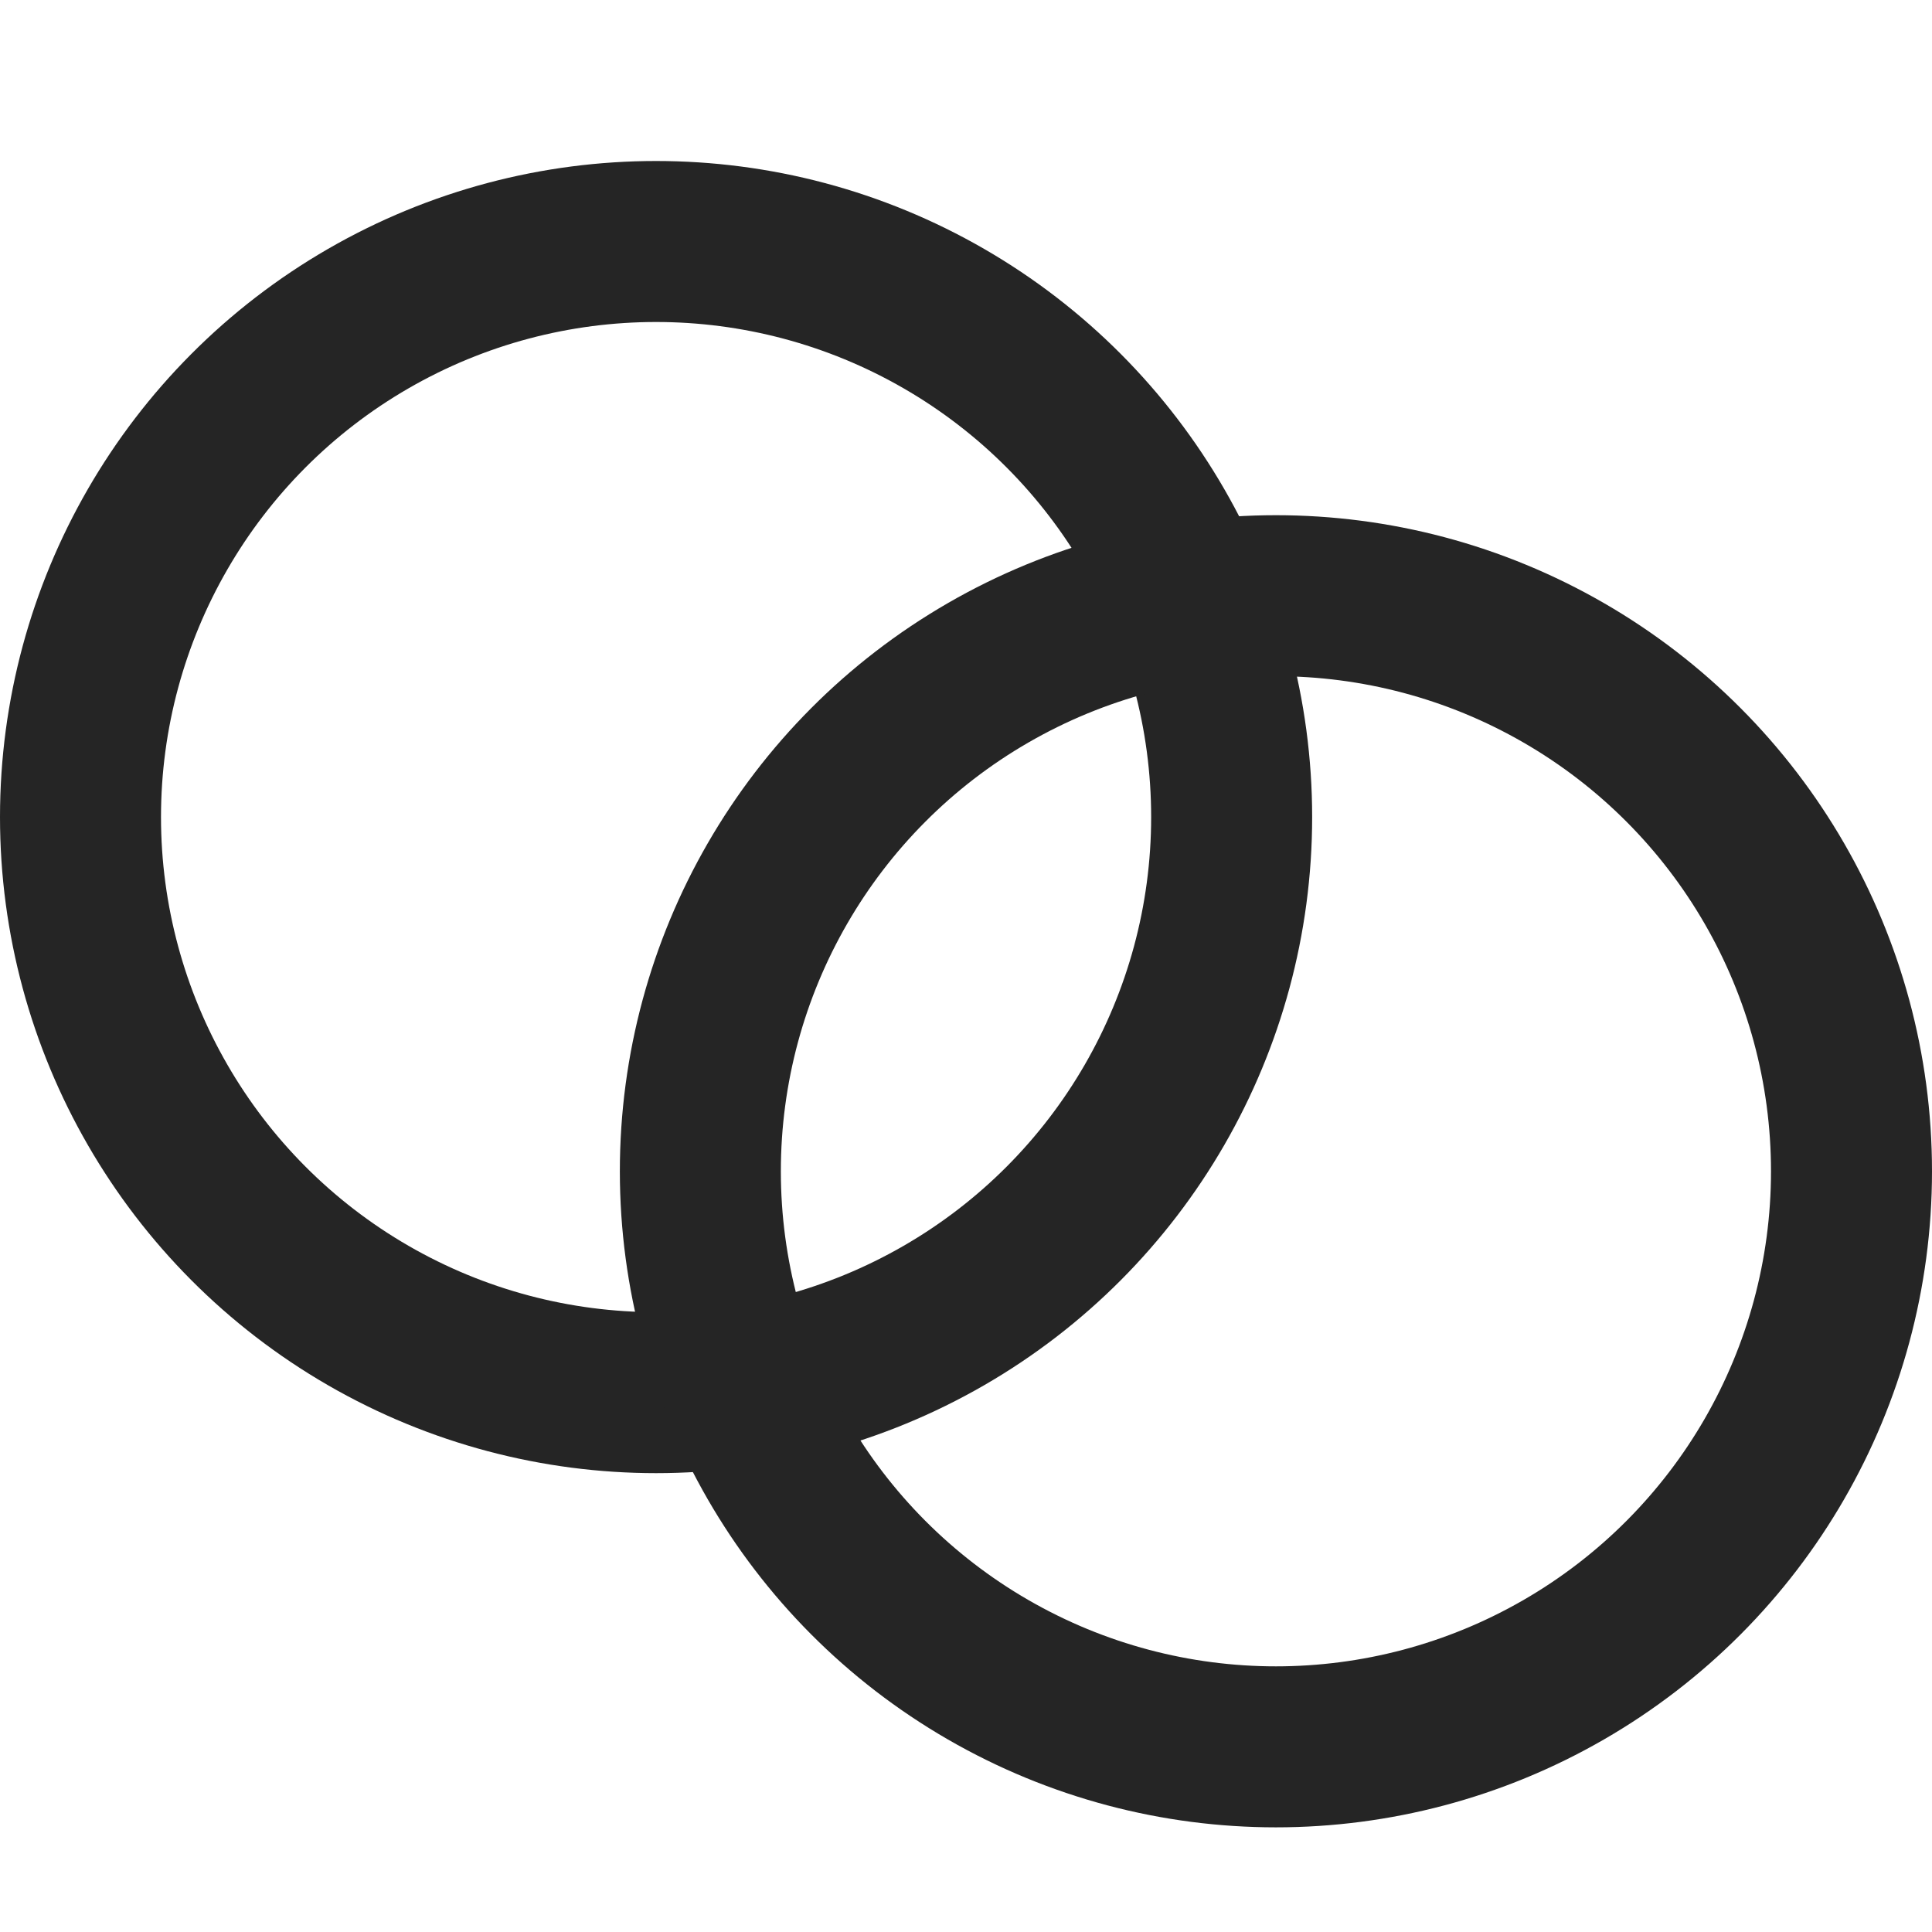 <svg width="24" height="24" viewBox="0 0 24 24" fill="none" xmlns="http://www.w3.org/2000/svg">
<circle cx="8.15" cy="10.15" r="7.15" stroke="#252525" stroke-width="2"/>
<circle cx="15.85" cy="14.55" r="7.15" stroke="#252525" stroke-width="2"/>
</svg>

